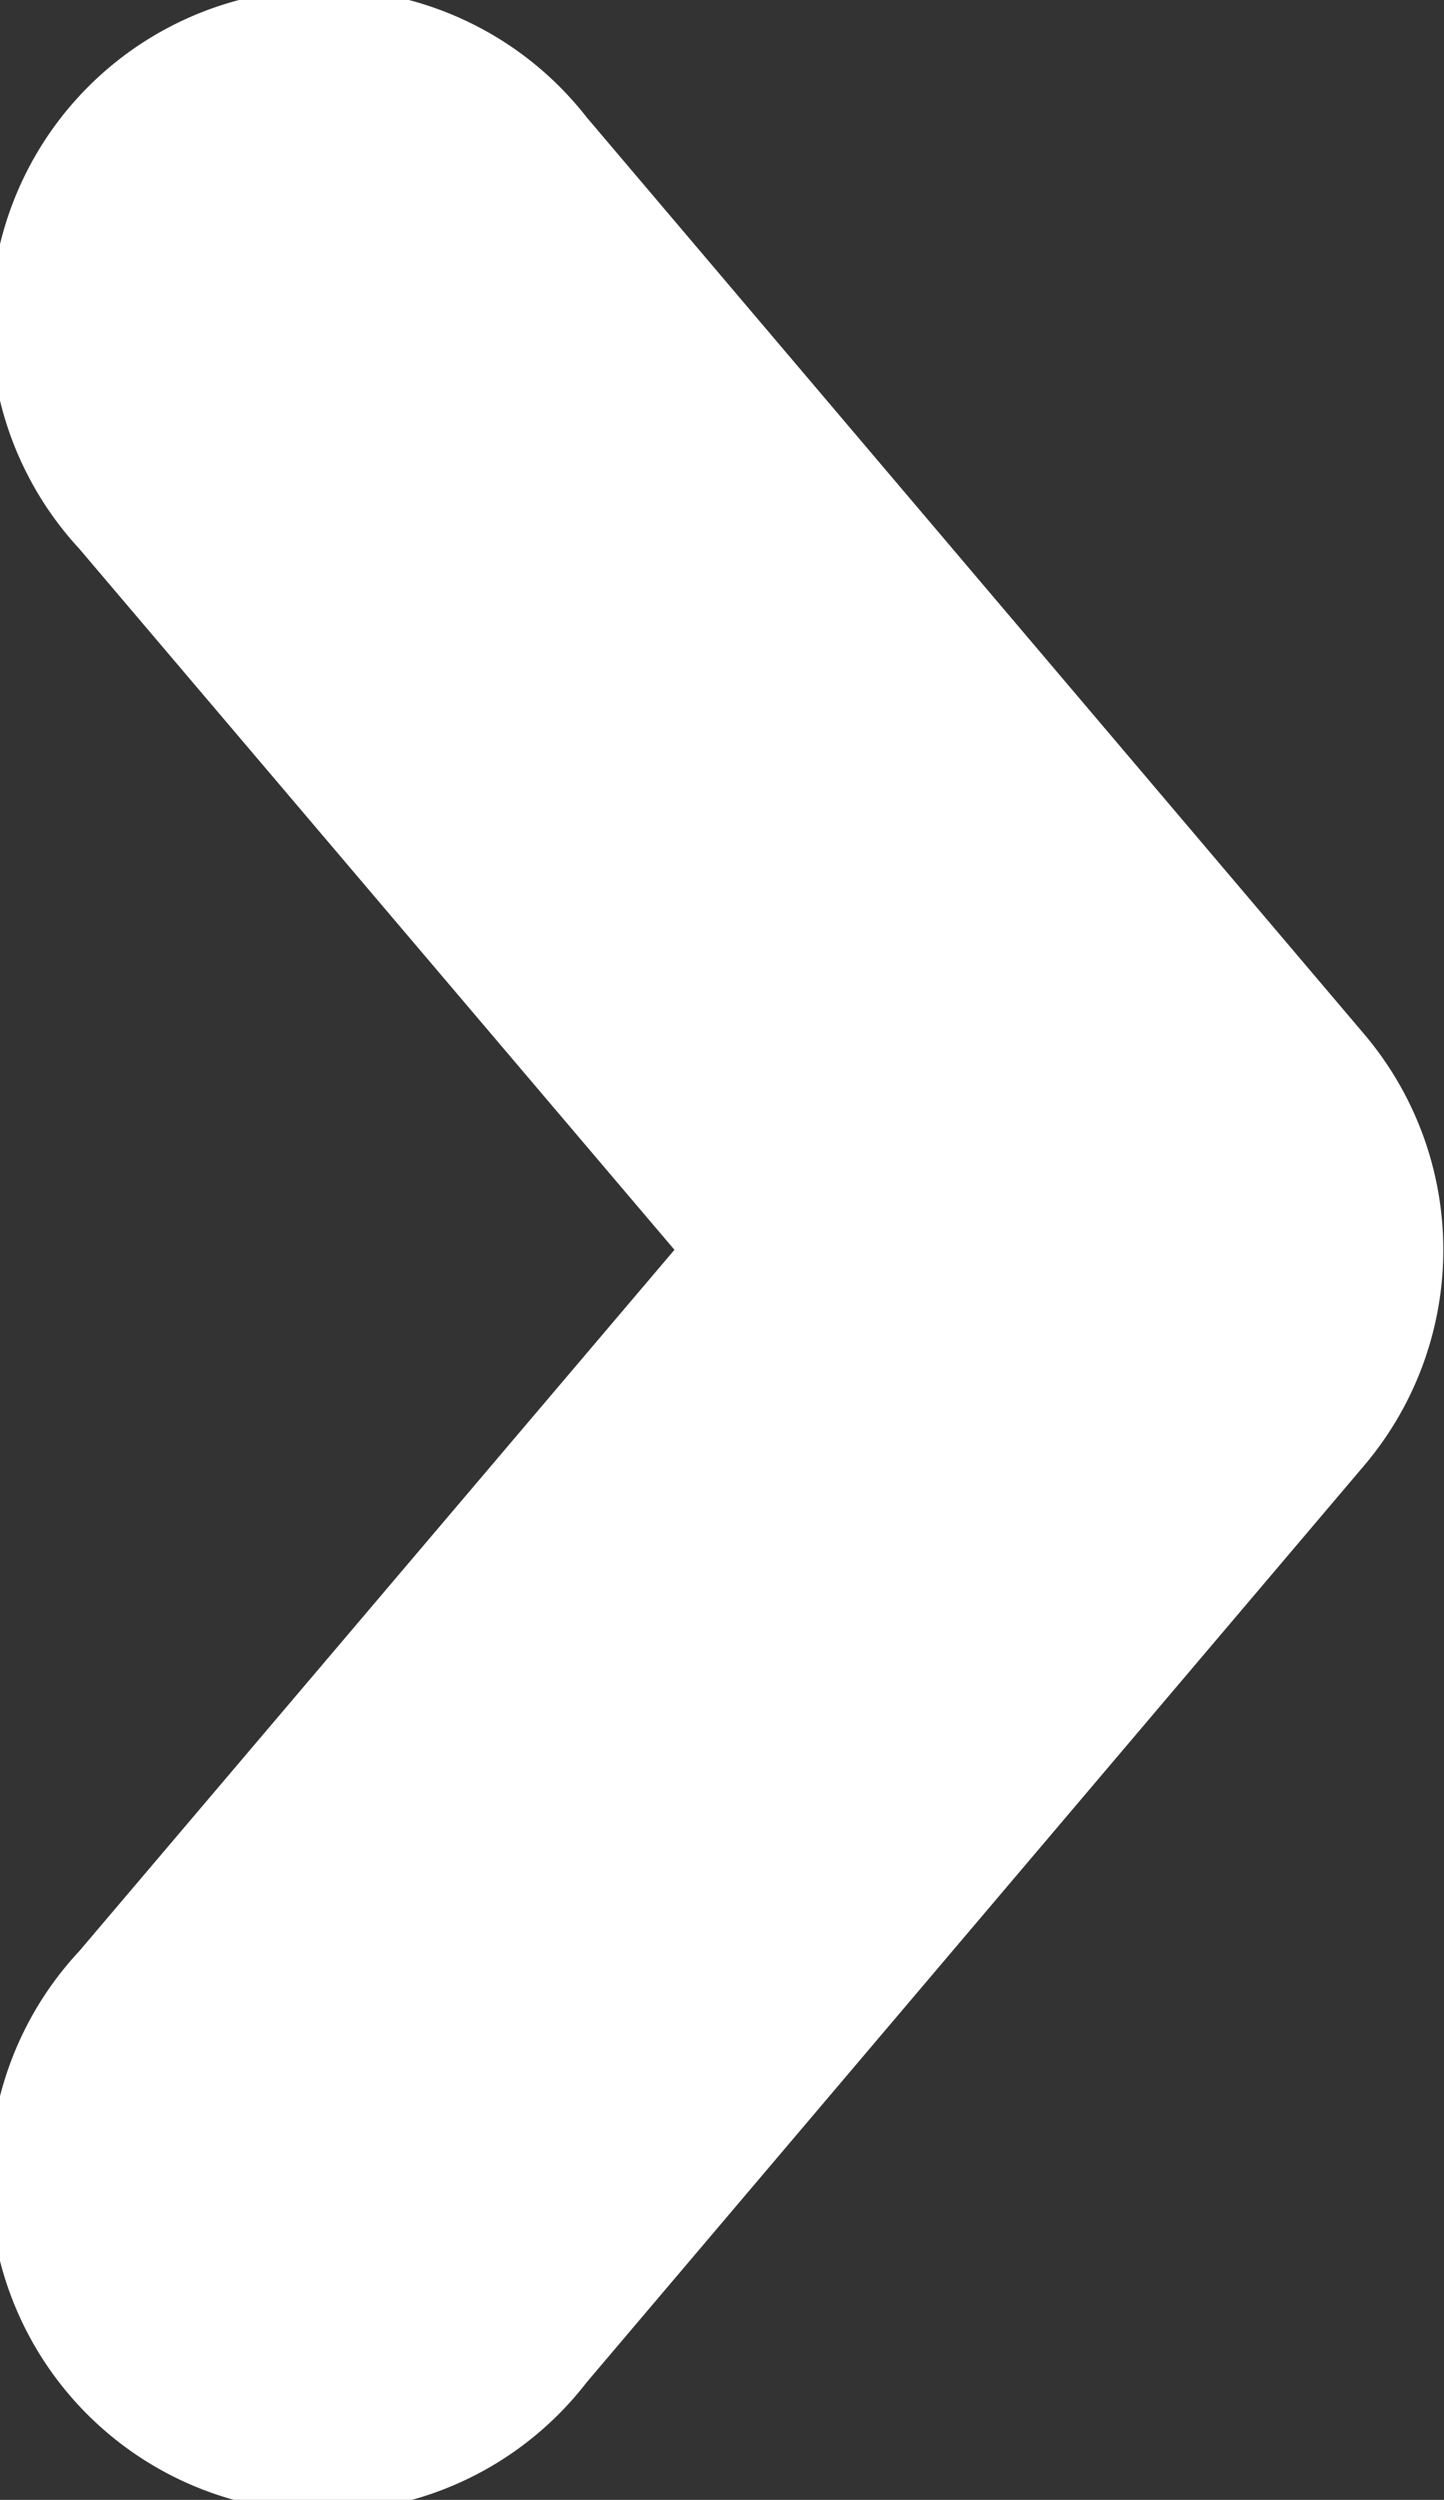 <svg xmlns="http://www.w3.org/2000/svg" width="6.5" height="11.247" viewBox="0 0 6.5 11.247"><rect x="0" y="0" width="6.5" height="11.247" fill="#333333" stroke="none"/><defs><style>.a{fill:#fff;}</style></defs><g transform="translate(0 11.247) rotate(-90)"><path class="a" d="M10.719,2.641l-4.125,3.5a1.5,1.5,0,0,1-1.94,0L.529,2.641A1.5,1.5,0,1,1,2.469.357L5.624,3.036,8.778.357a1.5,1.5,0,1,1,1.941,2.284Z" transform="translate(0 0)"/></g></svg>
